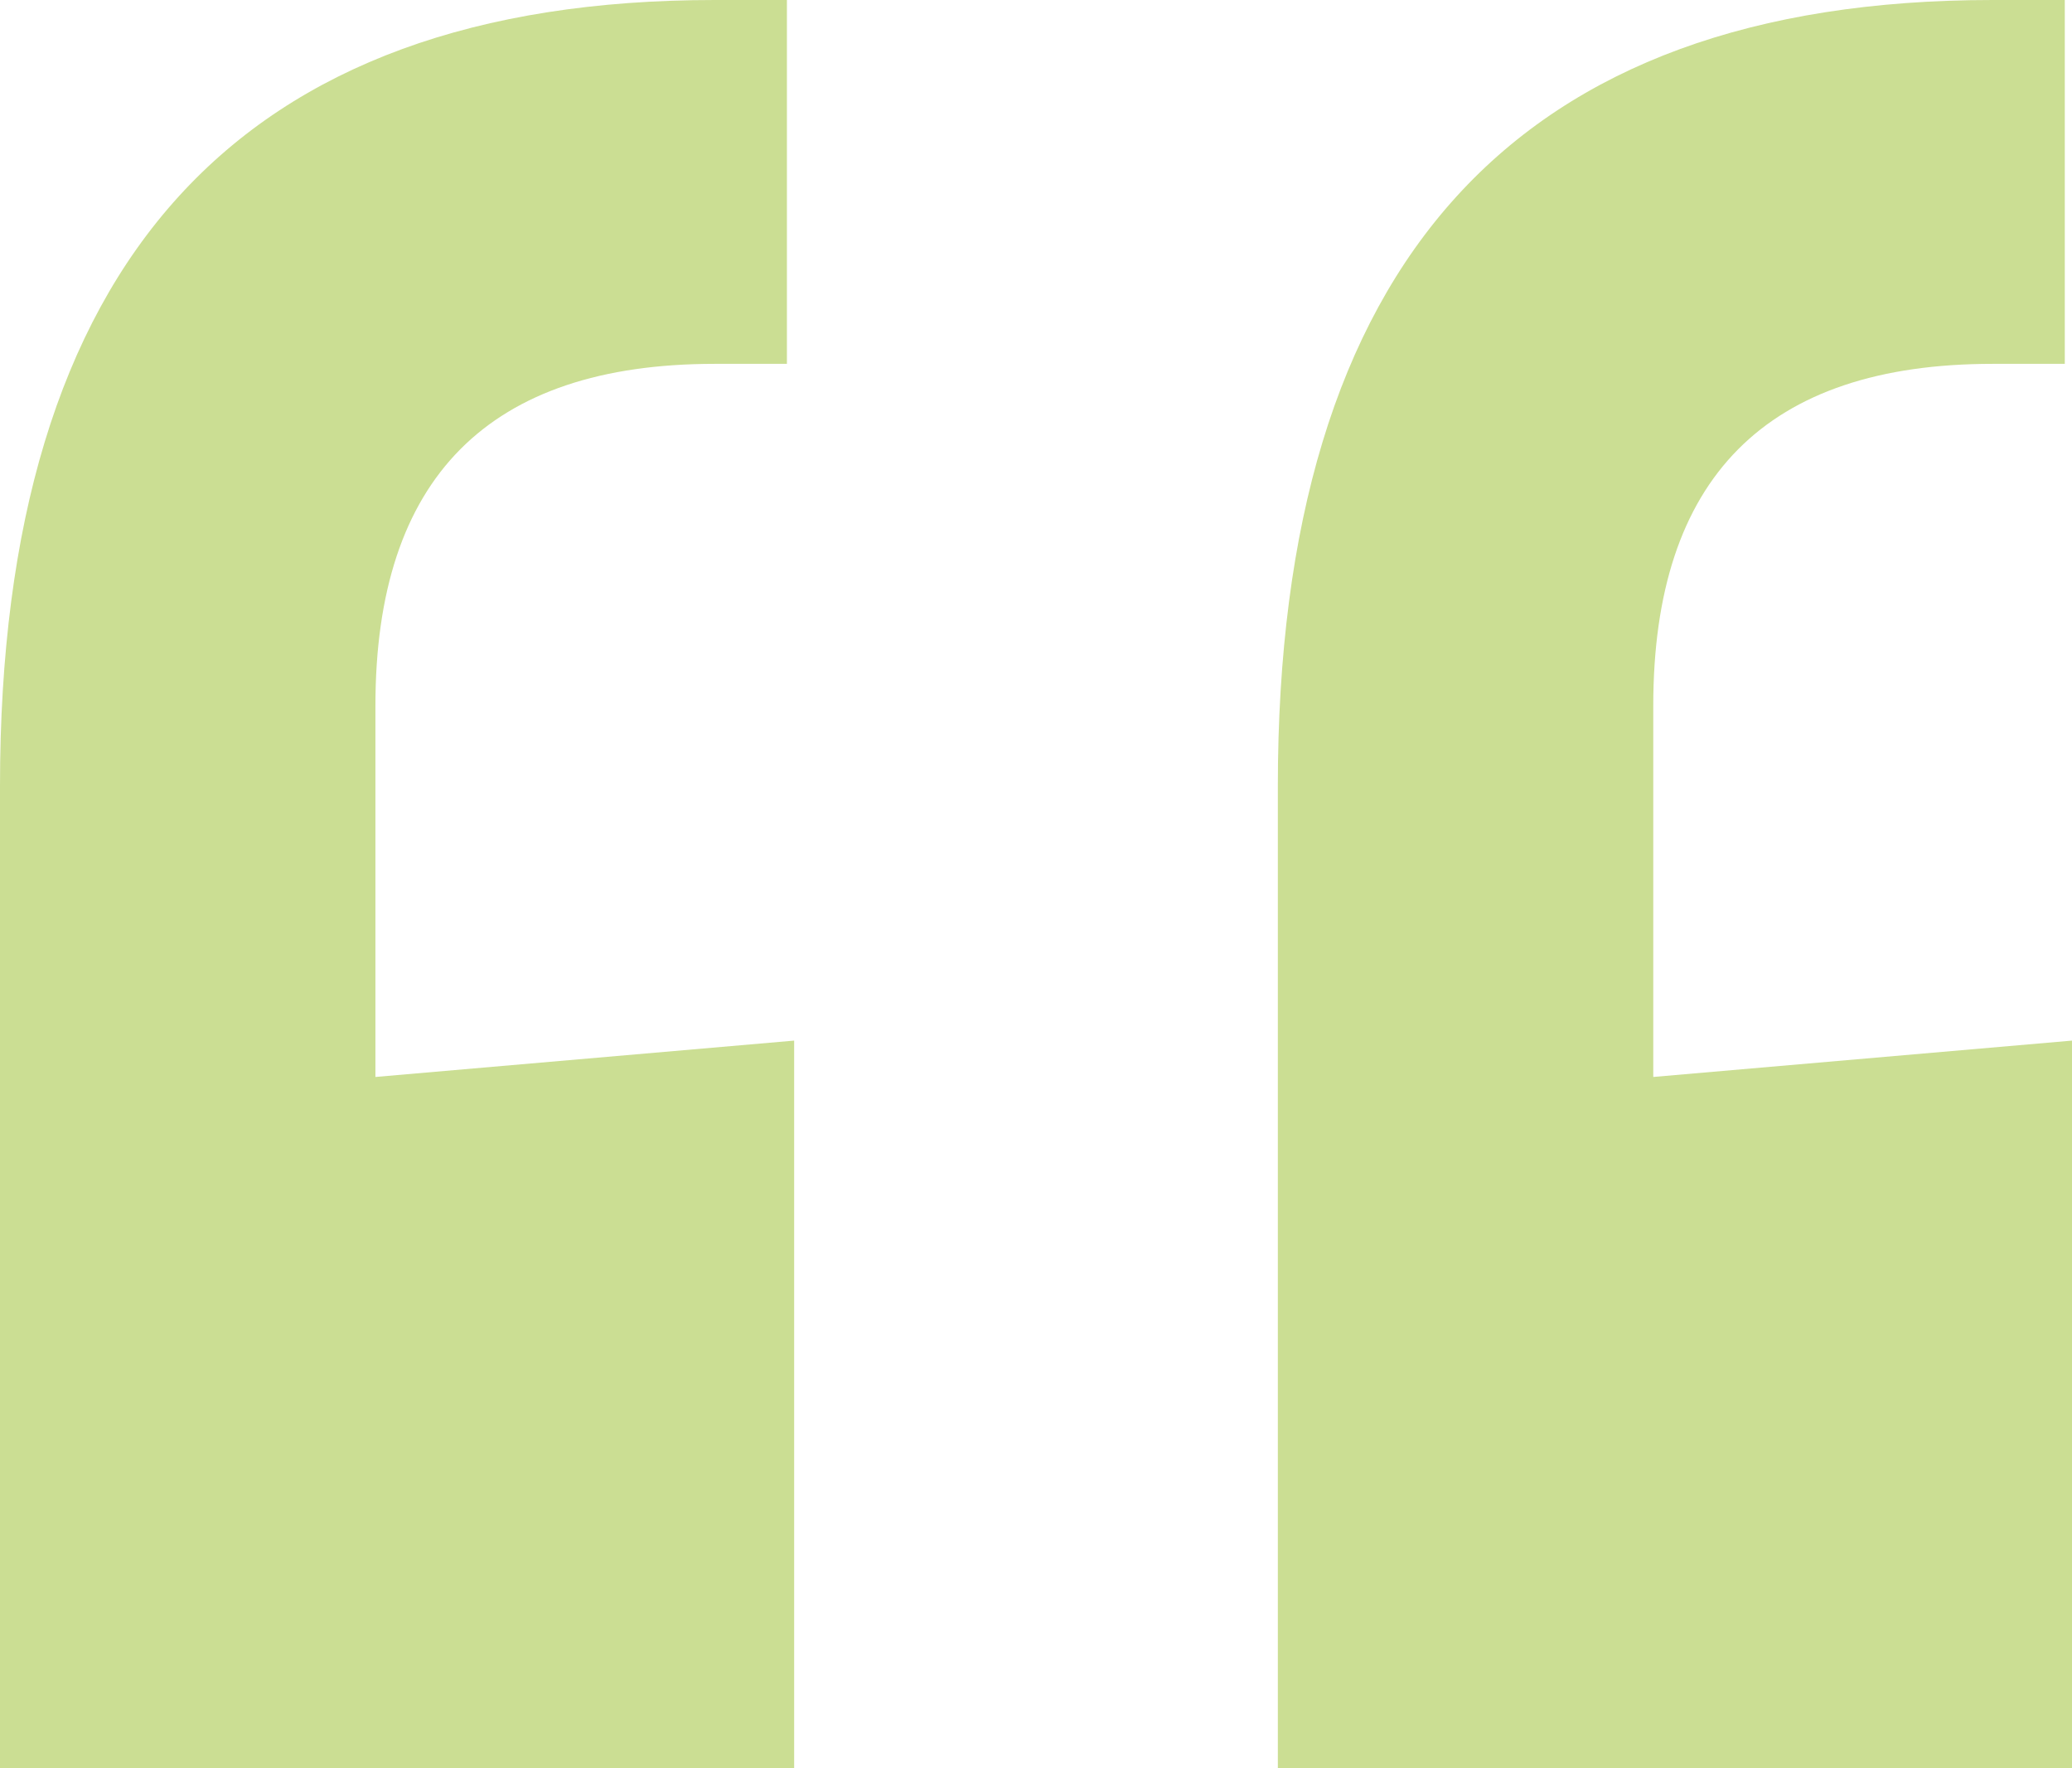 <svg xmlns="http://www.w3.org/2000/svg" width="75" height="64" viewBox="0 0 75 64" fill="none"><path id="&#xE2;&#x80;&#x9C;" d="M28.746 64H0V28.444C0 9.481 8.624 0 25.871 0H28.484V13.169H25.871C17.683 13.169 13.589 17.295 13.589 25.547V38.979L28.746 37.663V64ZM75 64H46.254V28.444C46.254 9.481 54.878 0 72.125 0H74.739V13.169H72.125C63.937 13.169 59.843 17.295 59.843 25.547V38.979L75 37.663V64Z" fill="#CBDE93"></path></svg>